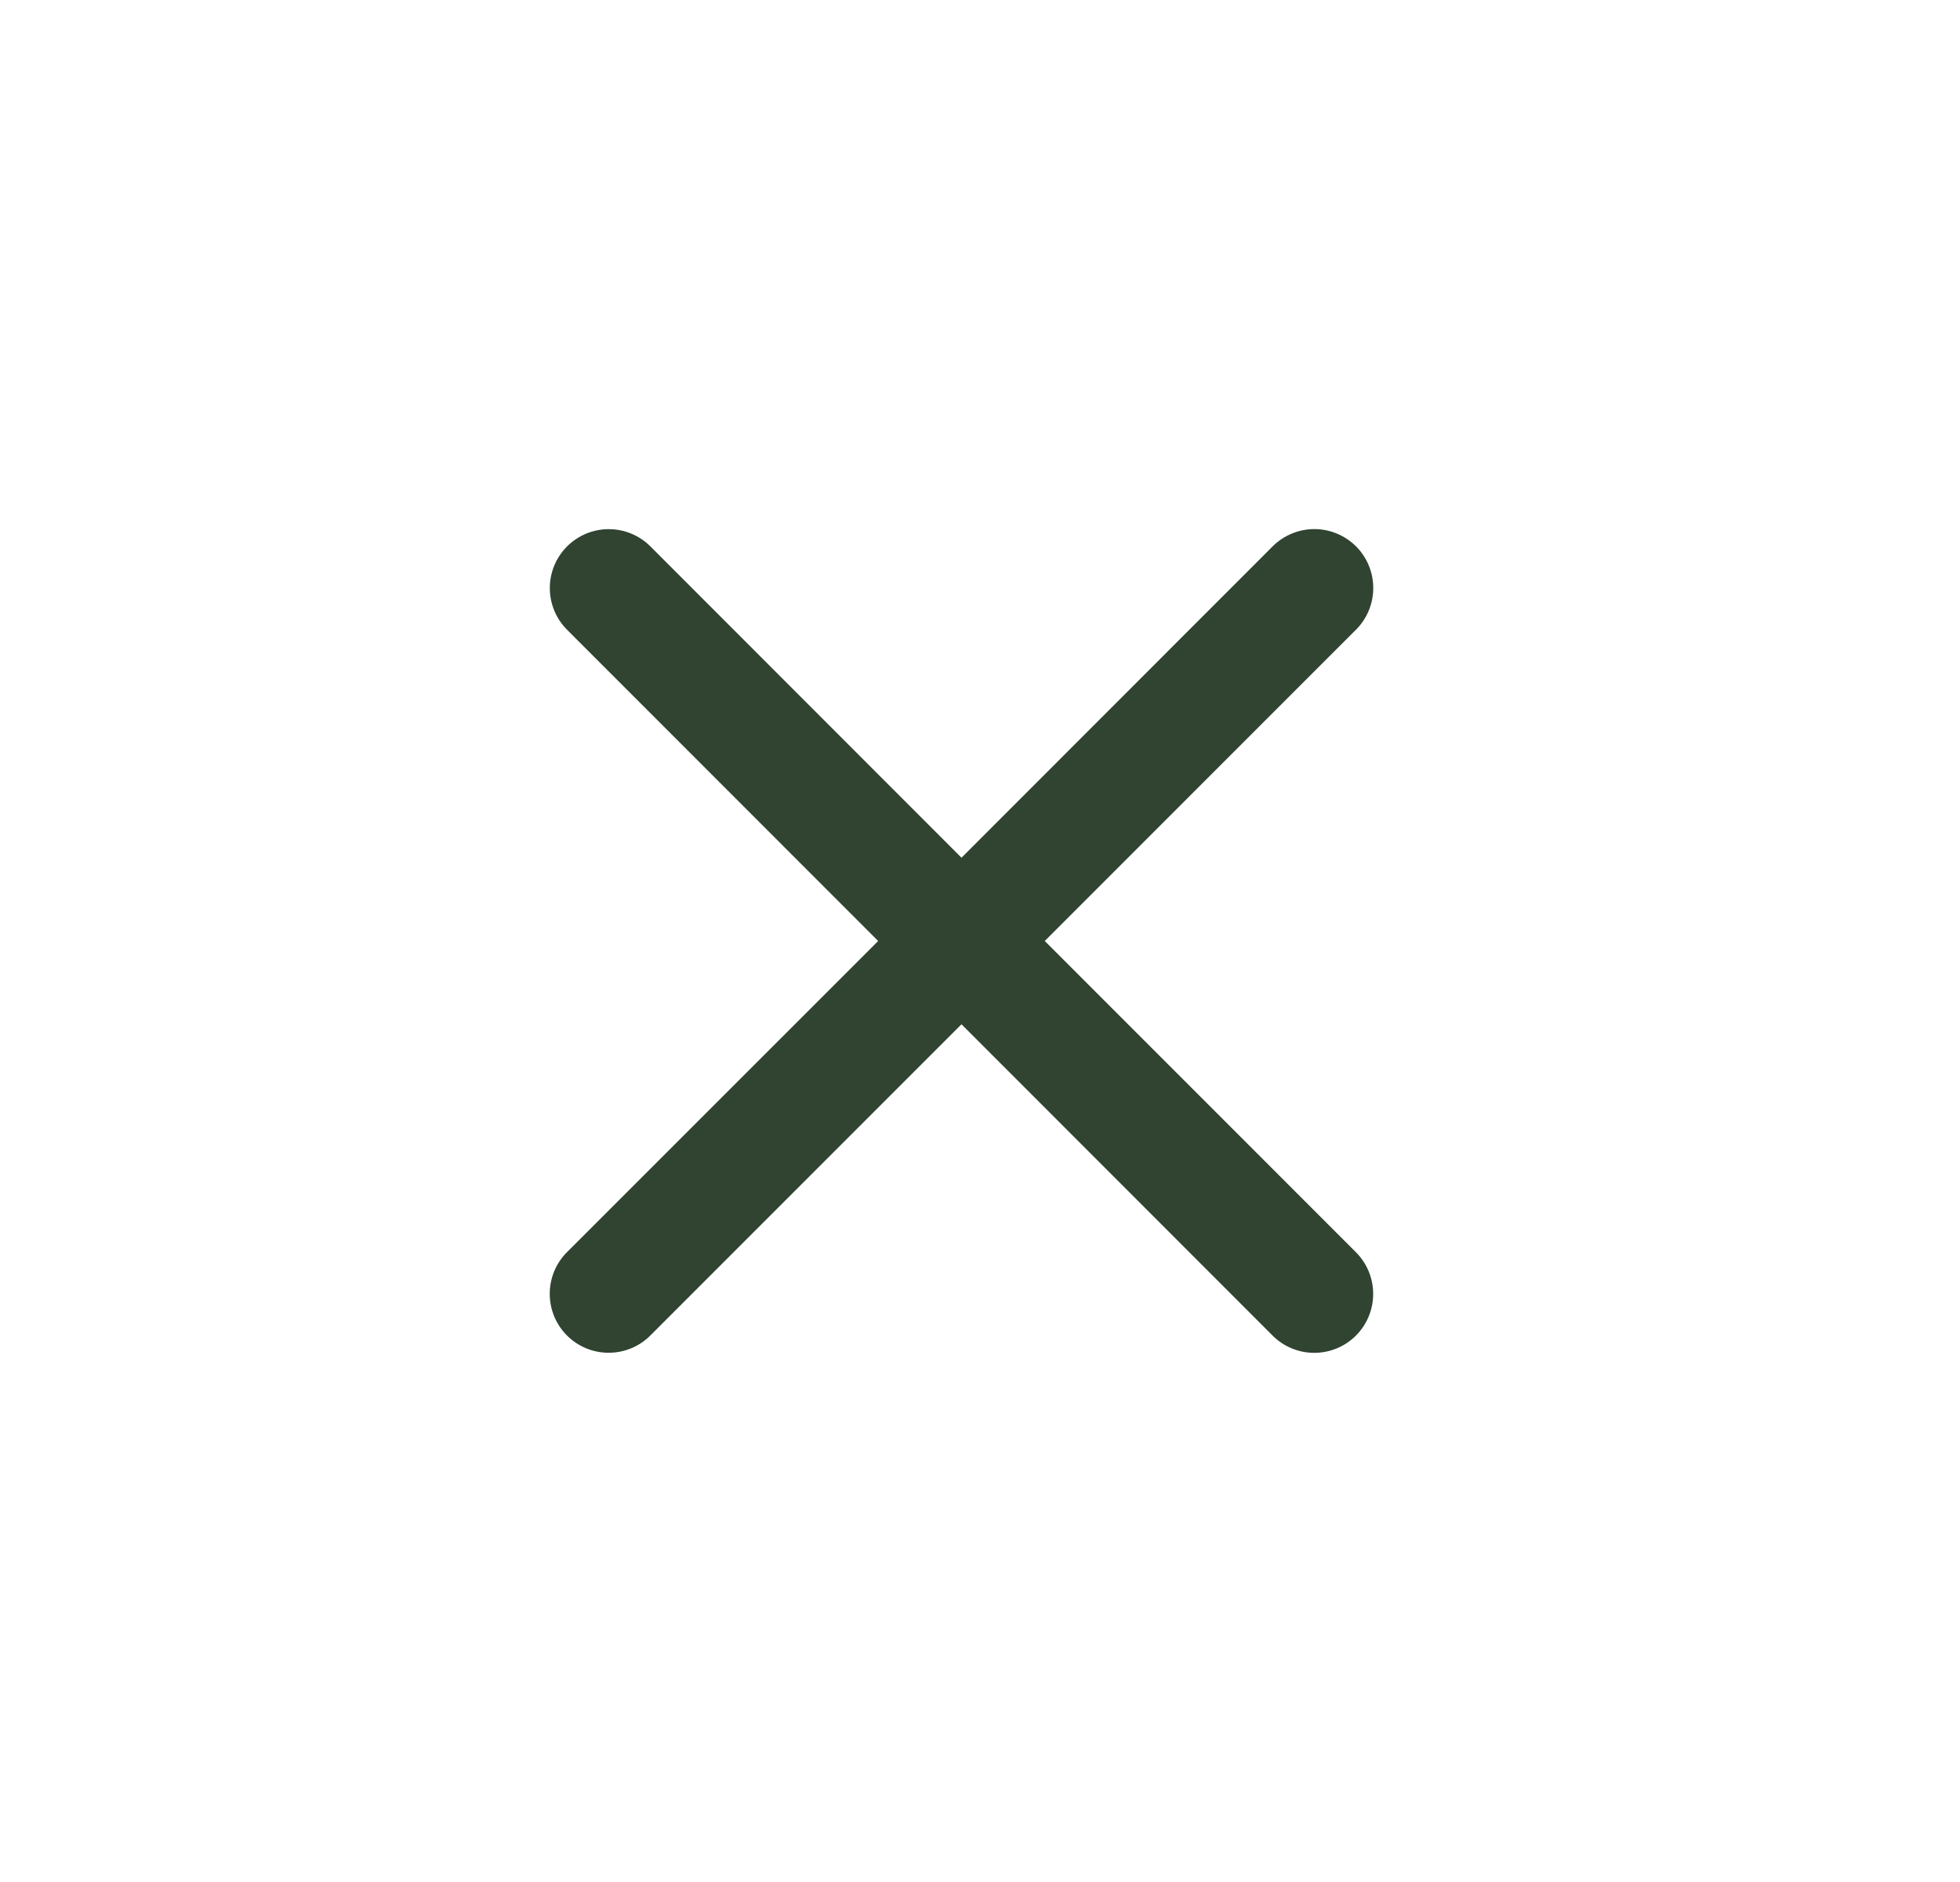 <svg width="25" height="24" viewBox="0 0 25 24" fill="none" xmlns="http://www.w3.org/2000/svg">
<path d="M17.295 15.969C17.436 16.11 17.515 16.301 17.515 16.501C17.515 16.7 17.436 16.891 17.295 17.032C17.154 17.173 16.963 17.252 16.763 17.252C16.564 17.252 16.373 17.173 16.232 17.032L12.264 13.062L8.295 17.031C8.154 17.172 7.963 17.251 7.763 17.251C7.564 17.251 7.373 17.172 7.232 17.031C7.091 16.89 7.012 16.699 7.012 16.499C7.012 16.3 7.091 16.109 7.232 15.968L11.201 12L7.233 8.031C7.092 7.89 7.013 7.699 7.013 7.499C7.013 7.3 7.092 7.109 7.233 6.968C7.374 6.827 7.565 6.748 7.765 6.748C7.964 6.748 8.155 6.827 8.296 6.968L12.264 10.938L16.233 6.967C16.374 6.827 16.565 6.747 16.765 6.747C16.964 6.747 17.155 6.827 17.296 6.967C17.437 7.108 17.516 7.299 17.516 7.499C17.516 7.698 17.437 7.889 17.296 8.03L13.326 12L17.295 15.969Z" fill="#304431"/>
</svg>
